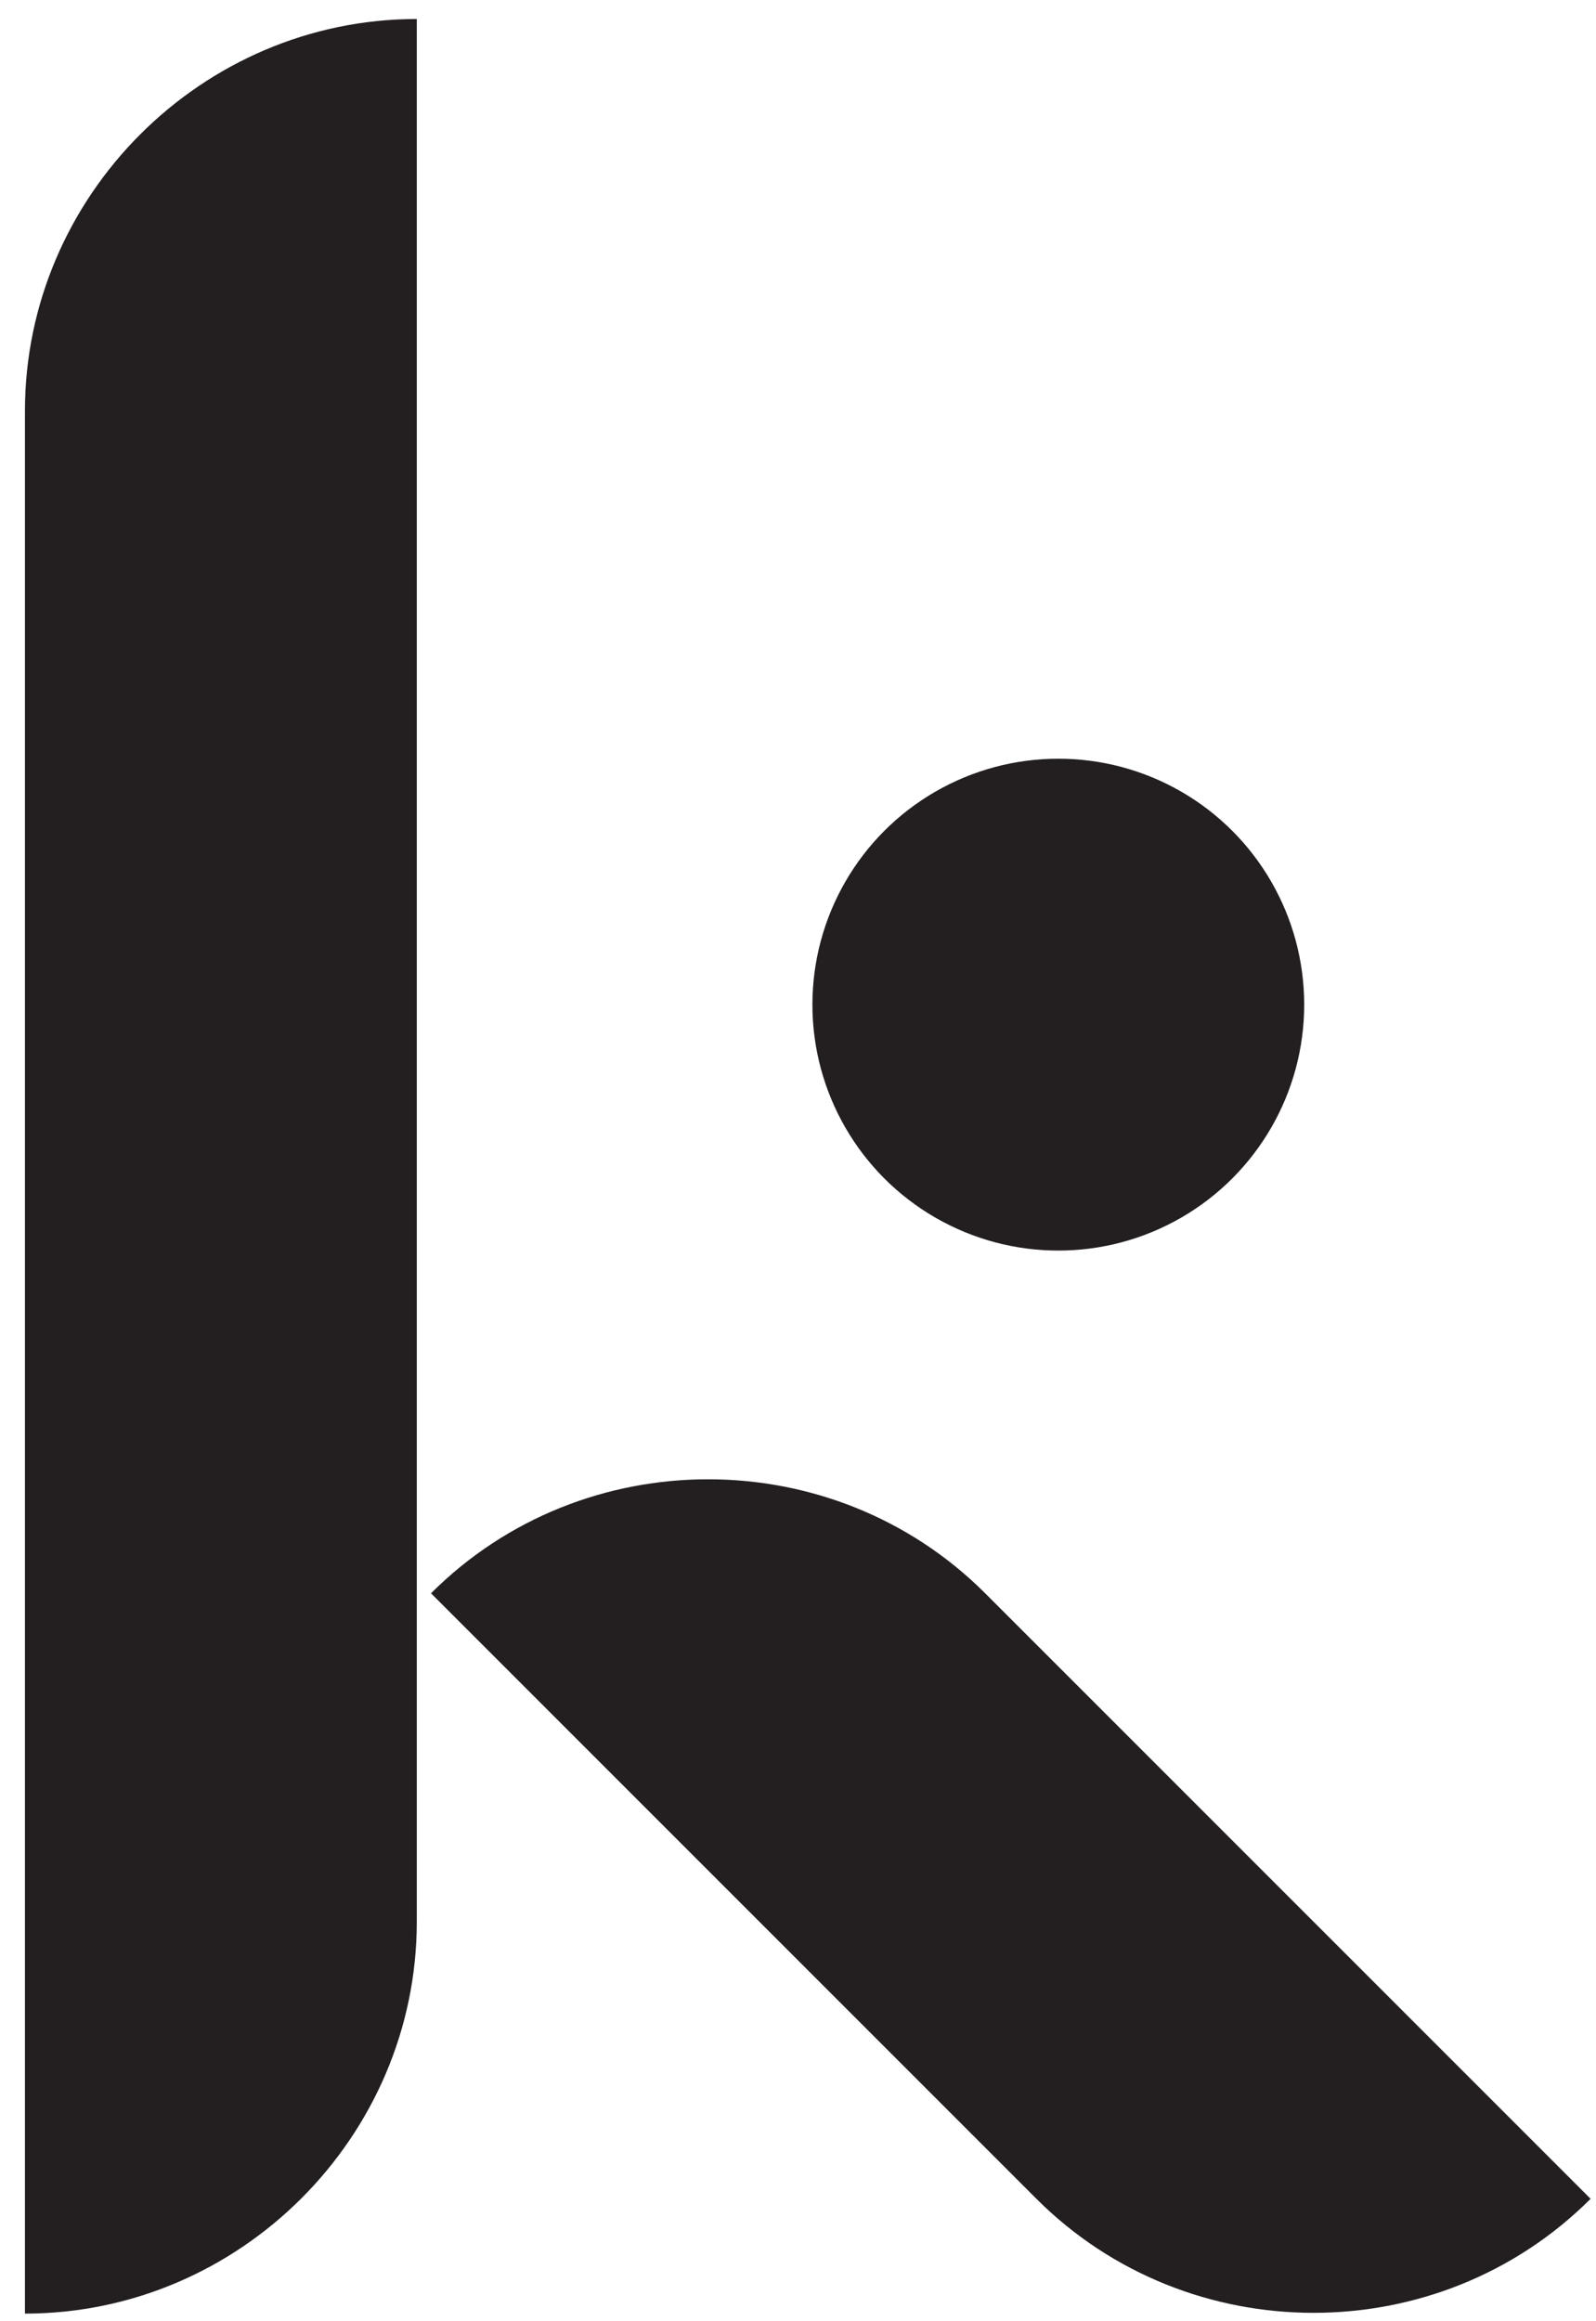 <?xml version="1.0" encoding="UTF-8" standalone="no"?><!DOCTYPE svg PUBLIC "-//W3C//DTD SVG 1.1//EN" "http://www.w3.org/Graphics/SVG/1.1/DTD/svg11.dtd"><svg width="100%" height="100%" viewBox="0 0 1022 1486" version="1.1" xmlns="http://www.w3.org/2000/svg" xmlns:xlink="http://www.w3.org/1999/xlink" xml:space="preserve" xmlns:serif="http://www.serif.com/" style="fill-rule:evenodd;clip-rule:evenodd;stroke-linejoin:round;stroke-miterlimit:2;"><rect id="Plan-de-travail1" serif:id="Plan de travail1" x="0" y="0" width="1021.4" height="1485.06" style="fill:none;"/><path d="M15.978,1481.25l-0,-1218.17c-0,-137.648 113.267,-250.916 250.916,-250.916l0,1218.17c0,137.649 -113.268,250.917 -250.916,250.917Z" style="fill:#231f20;fill-rule:nonzero;"/><path d="M276.01,1020.09c97.333,-97.332 257.518,-97.332 354.85,-0l387.671,387.671c0,0 0,0 0,0c-97.332,97.333 -257.517,97.333 -354.849,0c-0.02,-0.019 -0.04,-0.039 -0.059,-0.059l-387.613,-387.612Z" style="fill:#231f20;fill-rule:nonzero;"/><g id="Calque_4"><circle cx="677.686" cy="643.208" r="157.458" style="fill:#231f20;"/></g></svg>